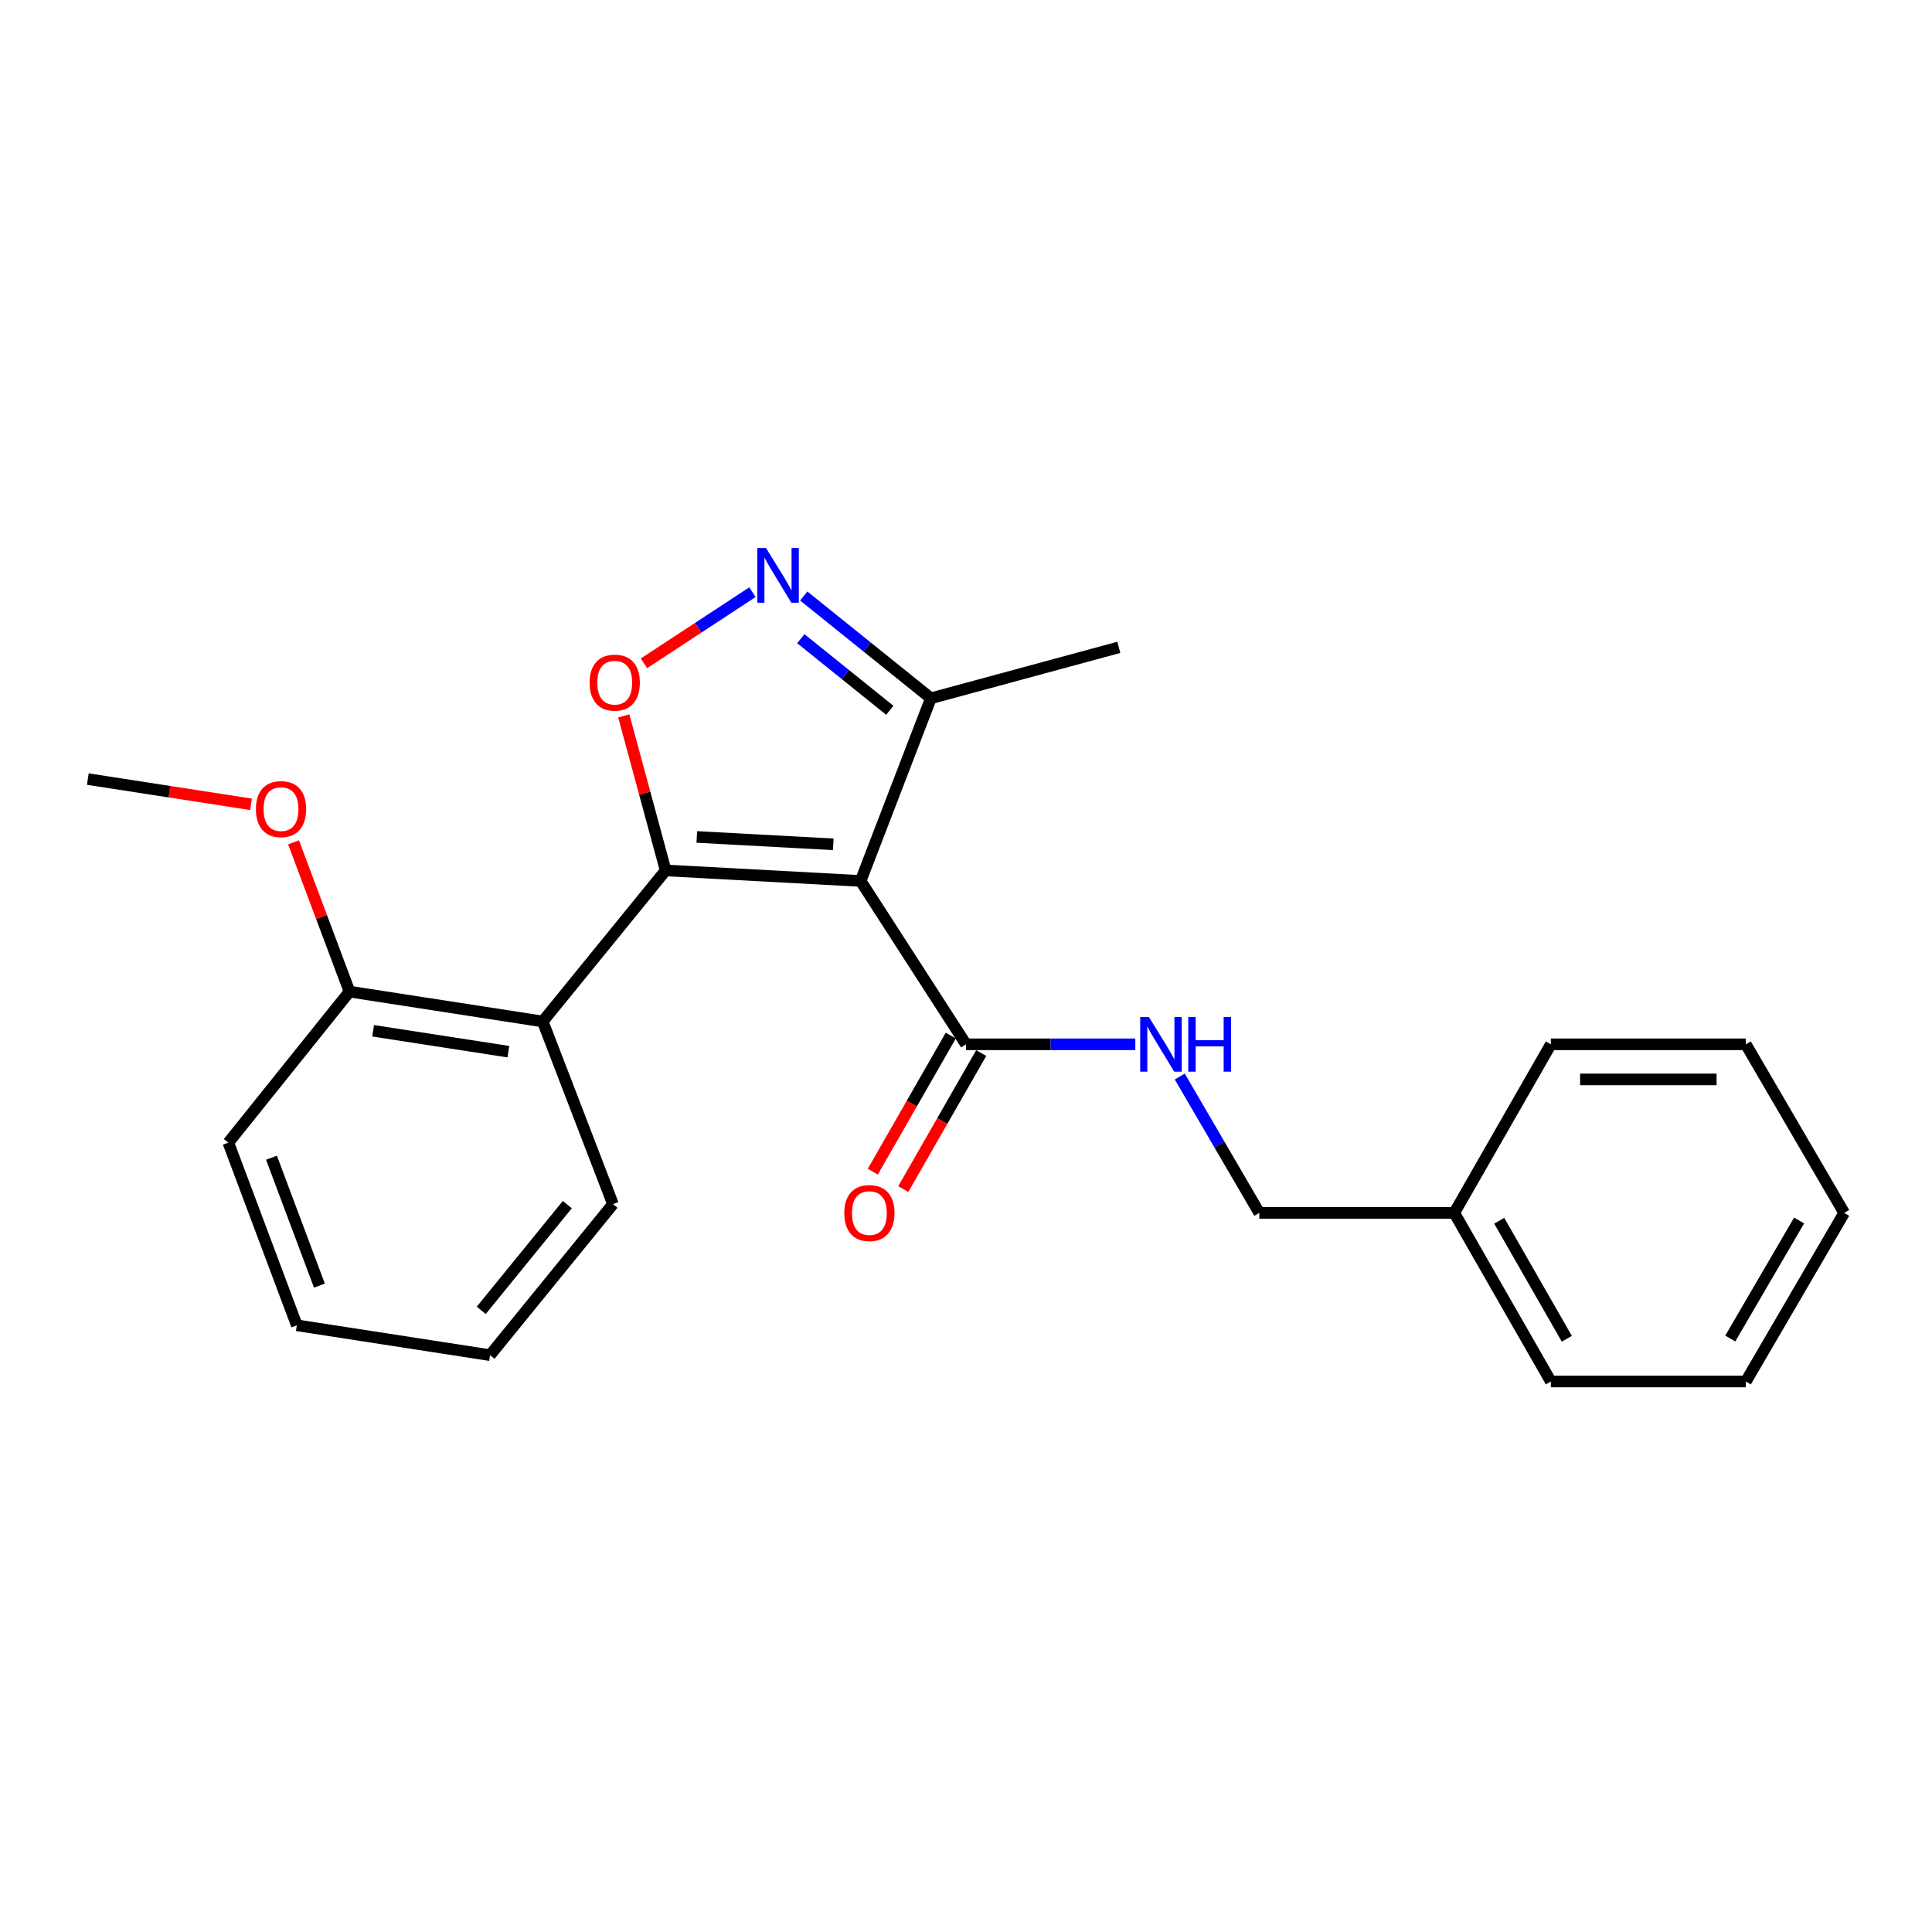 <?xml version='1.0' encoding='iso-8859-1'?>
<svg version='1.1' baseProfile='full'
              xmlns='http://www.w3.org/2000/svg'
                      xmlns:rdkit='http://www.rdkit.org/xml'
                      xmlns:xlink='http://www.w3.org/1999/xlink'
                  xml:space='preserve'
width='1000px' height='1000px' viewBox='0 0 1000 1000'>
<!-- END OF HEADER -->
<rect style='opacity:1.0;fill:#FFFFFF;stroke:none' width='1000' height='1000' x='0' y='0'> </rect>
<path class='bond-0' d='M 500,540.532 L 543.82,540.532' style='fill:none;fill-rule:evenodd;stroke:#000000;stroke-width:6px;stroke-linecap:butt;stroke-linejoin:miter;stroke-opacity:1' />
<path class='bond-0' d='M 543.82,540.532 L 587.641,540.532' style='fill:none;fill-rule:evenodd;stroke:#0000FF;stroke-width:6px;stroke-linecap:butt;stroke-linejoin:miter;stroke-opacity:1' />
<path class='bond-1' d='M 492.118,536.016 L 471.94,571.232' style='fill:none;fill-rule:evenodd;stroke:#000000;stroke-width:6px;stroke-linecap:butt;stroke-linejoin:miter;stroke-opacity:1' />
<path class='bond-1' d='M 471.94,571.232 L 451.761,606.449' style='fill:none;fill-rule:evenodd;stroke:#FF0000;stroke-width:6px;stroke-linecap:butt;stroke-linejoin:miter;stroke-opacity:1' />
<path class='bond-1' d='M 507.882,545.048 L 487.703,580.264' style='fill:none;fill-rule:evenodd;stroke:#000000;stroke-width:6px;stroke-linecap:butt;stroke-linejoin:miter;stroke-opacity:1' />
<path class='bond-1' d='M 487.703,580.264 L 467.525,615.481' style='fill:none;fill-rule:evenodd;stroke:#FF0000;stroke-width:6px;stroke-linecap:butt;stroke-linejoin:miter;stroke-opacity:1' />
<path class='bond-2' d='M 500,540.532 L 445.455,455.98' style='fill:none;fill-rule:evenodd;stroke:#000000;stroke-width:6px;stroke-linecap:butt;stroke-linejoin:miter;stroke-opacity:1' />
<path class='bond-3' d='M 610.638,557.218 L 631.226,592.508' style='fill:none;fill-rule:evenodd;stroke:#0000FF;stroke-width:6px;stroke-linecap:butt;stroke-linejoin:miter;stroke-opacity:1' />
<path class='bond-3' d='M 631.226,592.508 L 651.815,627.799' style='fill:none;fill-rule:evenodd;stroke:#000000;stroke-width:6px;stroke-linecap:butt;stroke-linejoin:miter;stroke-opacity:1' />
<path class='bond-4' d='M 344.542,450.529 L 445.455,455.98' style='fill:none;fill-rule:evenodd;stroke:#000000;stroke-width:6px;stroke-linecap:butt;stroke-linejoin:miter;stroke-opacity:1' />
<path class='bond-4' d='M 360.659,433.205 L 431.298,437.02' style='fill:none;fill-rule:evenodd;stroke:#000000;stroke-width:6px;stroke-linecap:butt;stroke-linejoin:miter;stroke-opacity:1' />
<path class='bond-5' d='M 344.542,450.529 L 333.706,410.534' style='fill:none;fill-rule:evenodd;stroke:#000000;stroke-width:6px;stroke-linecap:butt;stroke-linejoin:miter;stroke-opacity:1' />
<path class='bond-5' d='M 333.706,410.534 L 322.869,370.539' style='fill:none;fill-rule:evenodd;stroke:#FF0000;stroke-width:6px;stroke-linecap:butt;stroke-linejoin:miter;stroke-opacity:1' />
<path class='bond-6' d='M 344.542,450.529 L 280.913,528.712' style='fill:none;fill-rule:evenodd;stroke:#000000;stroke-width:6px;stroke-linecap:butt;stroke-linejoin:miter;stroke-opacity:1' />
<path class='bond-7' d='M 445.455,455.98 L 481.822,361.435' style='fill:none;fill-rule:evenodd;stroke:#000000;stroke-width:6px;stroke-linecap:butt;stroke-linejoin:miter;stroke-opacity:1' />
<path class='bond-8' d='M 481.822,361.435 L 448.915,334.961' style='fill:none;fill-rule:evenodd;stroke:#000000;stroke-width:6px;stroke-linecap:butt;stroke-linejoin:miter;stroke-opacity:1' />
<path class='bond-8' d='M 448.915,334.961 L 416.008,308.488' style='fill:none;fill-rule:evenodd;stroke:#0000FF;stroke-width:6px;stroke-linecap:butt;stroke-linejoin:miter;stroke-opacity:1' />
<path class='bond-8' d='M 460.561,367.649 L 437.527,349.117' style='fill:none;fill-rule:evenodd;stroke:#000000;stroke-width:6px;stroke-linecap:butt;stroke-linejoin:miter;stroke-opacity:1' />
<path class='bond-8' d='M 437.527,349.117 L 414.492,330.586' style='fill:none;fill-rule:evenodd;stroke:#0000FF;stroke-width:6px;stroke-linecap:butt;stroke-linejoin:miter;stroke-opacity:1' />
<path class='bond-9' d='M 481.822,361.435 L 579.092,335.071' style='fill:none;fill-rule:evenodd;stroke:#000000;stroke-width:6px;stroke-linecap:butt;stroke-linejoin:miter;stroke-opacity:1' />
<path class='bond-10' d='M 389.462,306.509 L 361.391,324.922' style='fill:none;fill-rule:evenodd;stroke:#0000FF;stroke-width:6px;stroke-linecap:butt;stroke-linejoin:miter;stroke-opacity:1' />
<path class='bond-10' d='M 361.391,324.922 L 333.319,343.334' style='fill:none;fill-rule:evenodd;stroke:#FF0000;stroke-width:6px;stroke-linecap:butt;stroke-linejoin:miter;stroke-opacity:1' />
<path class='bond-11' d='M 280.913,528.712 L 180.908,513.259' style='fill:none;fill-rule:evenodd;stroke:#000000;stroke-width:6px;stroke-linecap:butt;stroke-linejoin:miter;stroke-opacity:1' />
<path class='bond-11' d='M 263.138,544.35 L 193.134,533.532' style='fill:none;fill-rule:evenodd;stroke:#000000;stroke-width:6px;stroke-linecap:butt;stroke-linejoin:miter;stroke-opacity:1' />
<path class='bond-12' d='M 280.913,528.712 L 317.269,623.257' style='fill:none;fill-rule:evenodd;stroke:#000000;stroke-width:6px;stroke-linecap:butt;stroke-linejoin:miter;stroke-opacity:1' />
<path class='bond-13' d='M 180.908,513.259 L 118.187,591.433' style='fill:none;fill-rule:evenodd;stroke:#000000;stroke-width:6px;stroke-linecap:butt;stroke-linejoin:miter;stroke-opacity:1' />
<path class='bond-14' d='M 180.908,513.259 L 166.424,474.629' style='fill:none;fill-rule:evenodd;stroke:#000000;stroke-width:6px;stroke-linecap:butt;stroke-linejoin:miter;stroke-opacity:1' />
<path class='bond-14' d='M 166.424,474.629 L 151.94,435.999' style='fill:none;fill-rule:evenodd;stroke:#FF0000;stroke-width:6px;stroke-linecap:butt;stroke-linejoin:miter;stroke-opacity:1' />
<path class='bond-15' d='M 118.187,591.433 L 153.635,685.977' style='fill:none;fill-rule:evenodd;stroke:#000000;stroke-width:6px;stroke-linecap:butt;stroke-linejoin:miter;stroke-opacity:1' />
<path class='bond-15' d='M 140.516,599.236 L 165.33,665.418' style='fill:none;fill-rule:evenodd;stroke:#000000;stroke-width:6px;stroke-linecap:butt;stroke-linejoin:miter;stroke-opacity:1' />
<path class='bond-16' d='M 153.635,685.977 L 253.641,701.43' style='fill:none;fill-rule:evenodd;stroke:#000000;stroke-width:6px;stroke-linecap:butt;stroke-linejoin:miter;stroke-opacity:1' />
<path class='bond-17' d='M 253.641,701.43 L 317.269,623.257' style='fill:none;fill-rule:evenodd;stroke:#000000;stroke-width:6px;stroke-linecap:butt;stroke-linejoin:miter;stroke-opacity:1' />
<path class='bond-17' d='M 249.094,678.236 L 293.635,623.514' style='fill:none;fill-rule:evenodd;stroke:#000000;stroke-width:6px;stroke-linecap:butt;stroke-linejoin:miter;stroke-opacity:1' />
<path class='bond-18' d='M 129.93,416.314 L 87.692,409.783' style='fill:none;fill-rule:evenodd;stroke:#FF0000;stroke-width:6px;stroke-linecap:butt;stroke-linejoin:miter;stroke-opacity:1' />
<path class='bond-18' d='M 87.692,409.783 L 45.455,403.252' style='fill:none;fill-rule:evenodd;stroke:#000000;stroke-width:6px;stroke-linecap:butt;stroke-linejoin:miter;stroke-opacity:1' />
<path class='bond-19' d='M 752.728,627.799 L 802.721,715.067' style='fill:none;fill-rule:evenodd;stroke:#000000;stroke-width:6px;stroke-linecap:butt;stroke-linejoin:miter;stroke-opacity:1' />
<path class='bond-19' d='M 775.992,631.858 L 810.986,692.946' style='fill:none;fill-rule:evenodd;stroke:#000000;stroke-width:6px;stroke-linecap:butt;stroke-linejoin:miter;stroke-opacity:1' />
<path class='bond-20' d='M 752.728,627.799 L 802.721,540.532' style='fill:none;fill-rule:evenodd;stroke:#000000;stroke-width:6px;stroke-linecap:butt;stroke-linejoin:miter;stroke-opacity:1' />
<path class='bond-21' d='M 752.728,627.799 L 651.815,627.799' style='fill:none;fill-rule:evenodd;stroke:#000000;stroke-width:6px;stroke-linecap:butt;stroke-linejoin:miter;stroke-opacity:1' />
<path class='bond-22' d='M 802.721,715.067 L 903.634,715.067' style='fill:none;fill-rule:evenodd;stroke:#000000;stroke-width:6px;stroke-linecap:butt;stroke-linejoin:miter;stroke-opacity:1' />
<path class='bond-23' d='M 802.721,540.532 L 903.634,540.532' style='fill:none;fill-rule:evenodd;stroke:#000000;stroke-width:6px;stroke-linecap:butt;stroke-linejoin:miter;stroke-opacity:1' />
<path class='bond-23' d='M 817.858,558.7 L 888.497,558.7' style='fill:none;fill-rule:evenodd;stroke:#000000;stroke-width:6px;stroke-linecap:butt;stroke-linejoin:miter;stroke-opacity:1' />
<path class='bond-24' d='M 903.634,715.067 L 954.545,627.799' style='fill:none;fill-rule:evenodd;stroke:#000000;stroke-width:6px;stroke-linecap:butt;stroke-linejoin:miter;stroke-opacity:1' />
<path class='bond-24' d='M 895.578,692.821 L 931.216,631.734' style='fill:none;fill-rule:evenodd;stroke:#000000;stroke-width:6px;stroke-linecap:butt;stroke-linejoin:miter;stroke-opacity:1' />
<path class='bond-25' d='M 903.634,540.532 L 954.545,627.799' style='fill:none;fill-rule:evenodd;stroke:#000000;stroke-width:6px;stroke-linecap:butt;stroke-linejoin:miter;stroke-opacity:1' />
<path  class='atom-1' d='M 594.644 526.372
L 603.924 541.372
Q 604.844 542.852, 606.324 545.532
Q 607.804 548.212, 607.884 548.372
L 607.884 526.372
L 611.644 526.372
L 611.644 554.692
L 607.764 554.692
L 597.804 538.292
Q 596.644 536.372, 595.404 534.172
Q 594.204 531.972, 593.844 531.292
L 593.844 554.692
L 590.164 554.692
L 590.164 526.372
L 594.644 526.372
' fill='#0000FF'/>
<path  class='atom-1' d='M 615.044 526.372
L 618.884 526.372
L 618.884 538.412
L 633.364 538.412
L 633.364 526.372
L 637.204 526.372
L 637.204 554.692
L 633.364 554.692
L 633.364 541.612
L 618.884 541.612
L 618.884 554.692
L 615.044 554.692
L 615.044 526.372
' fill='#0000FF'/>
<path  class='atom-2' d='M 436.997 627.879
Q 436.997 621.079, 440.357 617.279
Q 443.717 613.479, 449.997 613.479
Q 456.277 613.479, 459.637 617.279
Q 462.997 621.079, 462.997 627.879
Q 462.997 634.759, 459.597 638.679
Q 456.197 642.559, 449.997 642.559
Q 443.757 642.559, 440.357 638.679
Q 436.997 634.799, 436.997 627.879
M 449.997 639.359
Q 454.317 639.359, 456.637 636.479
Q 458.997 633.559, 458.997 627.879
Q 458.997 622.319, 456.637 619.519
Q 454.317 616.679, 449.997 616.679
Q 445.677 616.679, 443.317 619.479
Q 440.997 622.279, 440.997 627.879
Q 440.997 633.599, 443.317 636.479
Q 445.677 639.359, 449.997 639.359
' fill='#FF0000'/>
<path  class='atom-6' d='M 396.47 283.646
L 405.75 298.646
Q 406.67 300.126, 408.15 302.806
Q 409.63 305.486, 409.71 305.646
L 409.71 283.646
L 413.47 283.646
L 413.47 311.966
L 409.59 311.966
L 399.63 295.566
Q 398.47 293.646, 397.23 291.446
Q 396.03 289.246, 395.67 288.566
L 395.67 311.966
L 391.99 311.966
L 391.99 283.646
L 396.47 283.646
' fill='#0000FF'/>
<path  class='atom-7' d='M 305.188 353.339
Q 305.188 346.539, 308.548 342.739
Q 311.908 338.939, 318.188 338.939
Q 324.468 338.939, 327.828 342.739
Q 331.188 346.539, 331.188 353.339
Q 331.188 360.219, 327.788 364.139
Q 324.388 368.019, 318.188 368.019
Q 311.948 368.019, 308.548 364.139
Q 305.188 360.259, 305.188 353.339
M 318.188 364.819
Q 322.508 364.819, 324.828 361.939
Q 327.188 359.019, 327.188 353.339
Q 327.188 347.779, 324.828 344.979
Q 322.508 342.139, 318.188 342.139
Q 313.868 342.139, 311.508 344.939
Q 309.188 347.739, 309.188 353.339
Q 309.188 359.059, 311.508 361.939
Q 313.868 364.819, 318.188 364.819
' fill='#FF0000'/>
<path  class='atom-15' d='M 132.46 418.795
Q 132.46 411.995, 135.82 408.195
Q 139.18 404.395, 145.46 404.395
Q 151.74 404.395, 155.1 408.195
Q 158.46 411.995, 158.46 418.795
Q 158.46 425.675, 155.06 429.595
Q 151.66 433.475, 145.46 433.475
Q 139.22 433.475, 135.82 429.595
Q 132.46 425.715, 132.46 418.795
M 145.46 430.275
Q 149.78 430.275, 152.1 427.395
Q 154.46 424.475, 154.46 418.795
Q 154.46 413.235, 152.1 410.435
Q 149.78 407.595, 145.46 407.595
Q 141.14 407.595, 138.78 410.395
Q 136.46 413.195, 136.46 418.795
Q 136.46 424.515, 138.78 427.395
Q 141.14 430.275, 145.46 430.275
' fill='#FF0000'/>
</svg>
